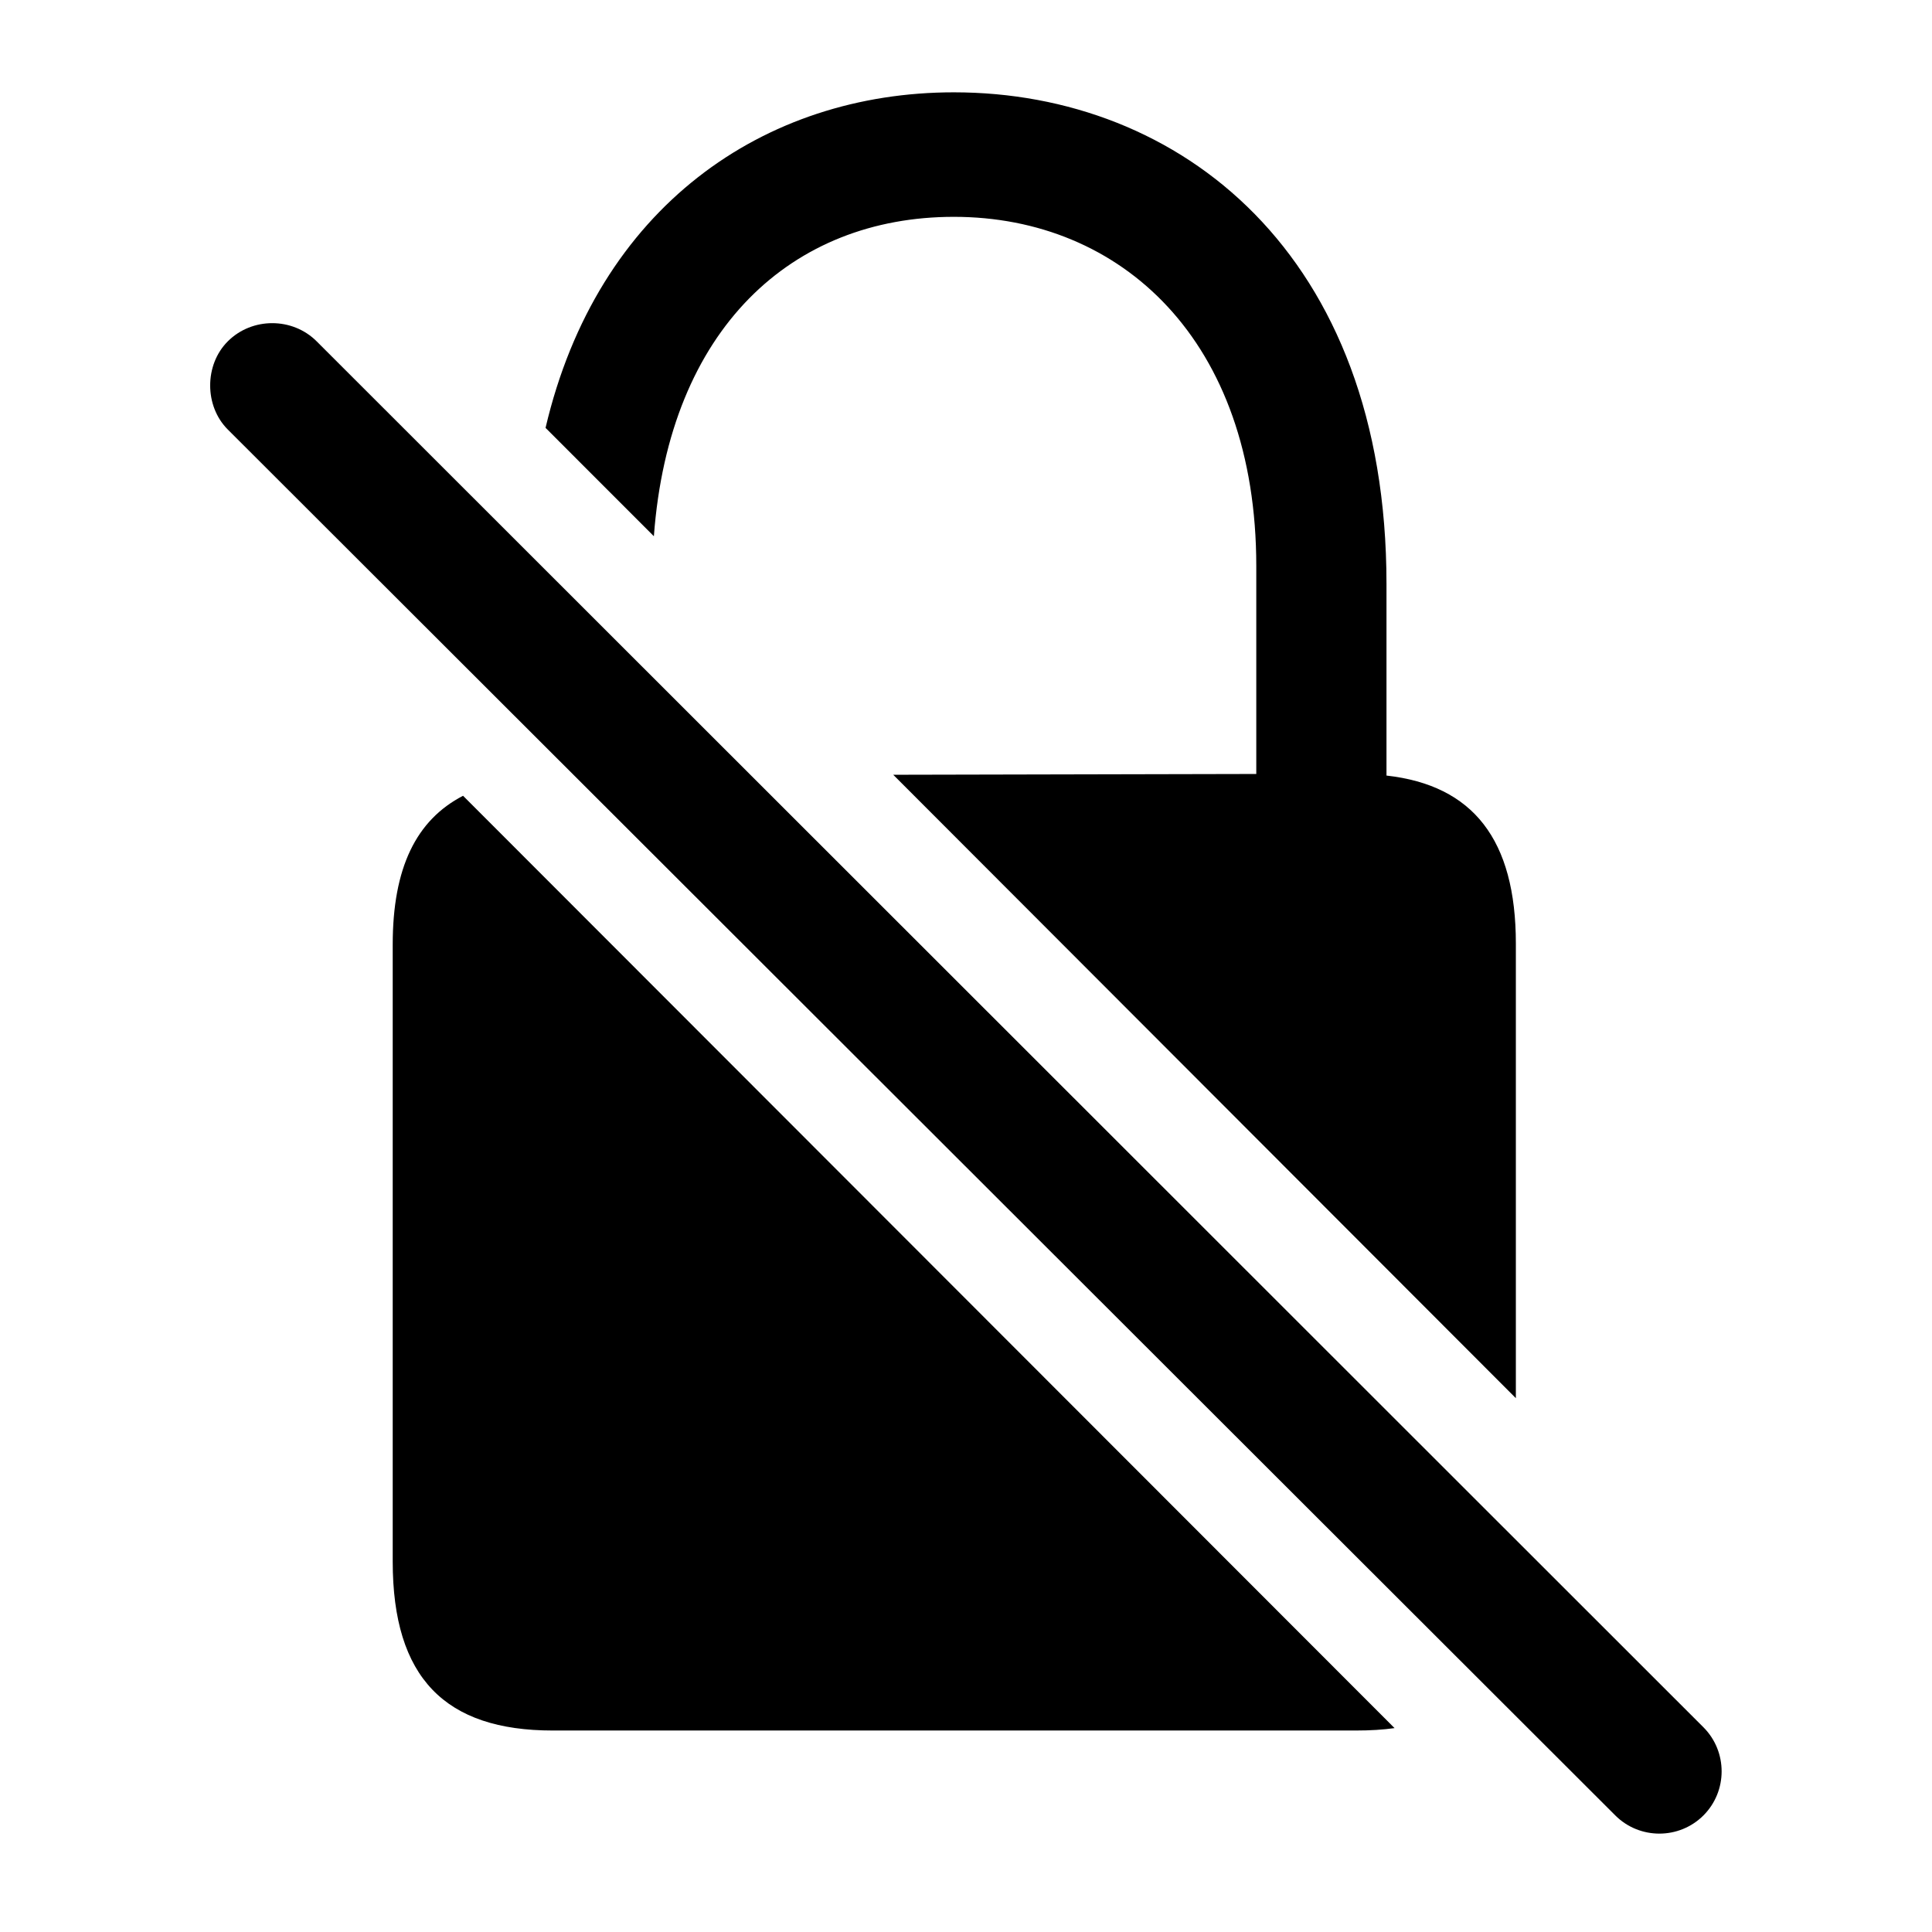 <?xml version="1.0" encoding="utf-8"?><!-- Uploaded to: SVG Repo, www.svgrepo.com, Generator: SVG Repo Mixer Tools -->
<svg fill="#000000" width="800px" height="800px" viewBox="0 0 56 56" xmlns="http://www.w3.org/2000/svg"><path d="M 27.648 6.285 C 32.5 6.285 36.414 9.871 36.414 16.41 L 36.414 22.434 L 25.891 22.457 L 43.938 40.527 L 43.938 27.355 C 43.938 24.332 42.695 22.762 40.188 22.48 L 40.188 16.926 C 40.188 7.34 34.188 2.676 27.648 2.676 C 22.141 2.676 17.313 6.004 15.813 12.402 L 18.953 15.543 C 19.398 9.52 22.961 6.285 27.648 6.285 Z M 46.82 52.621 C 47.523 53.324 48.672 53.324 49.375 52.621 C 50.078 51.918 50.078 50.77 49.375 50.066 L 9.18 9.895 C 8.477 9.191 7.305 9.191 6.602 9.895 C 5.922 10.574 5.922 11.77 6.602 12.449 Z M 16.023 50.16 L 39.297 50.16 C 39.719 50.16 40.094 50.137 40.422 50.09 L 13.422 23.066 C 12.063 23.77 11.383 25.152 11.383 27.379 L 11.383 45.262 C 11.383 48.637 12.906 50.16 16.023 50.16 Z"/></svg>